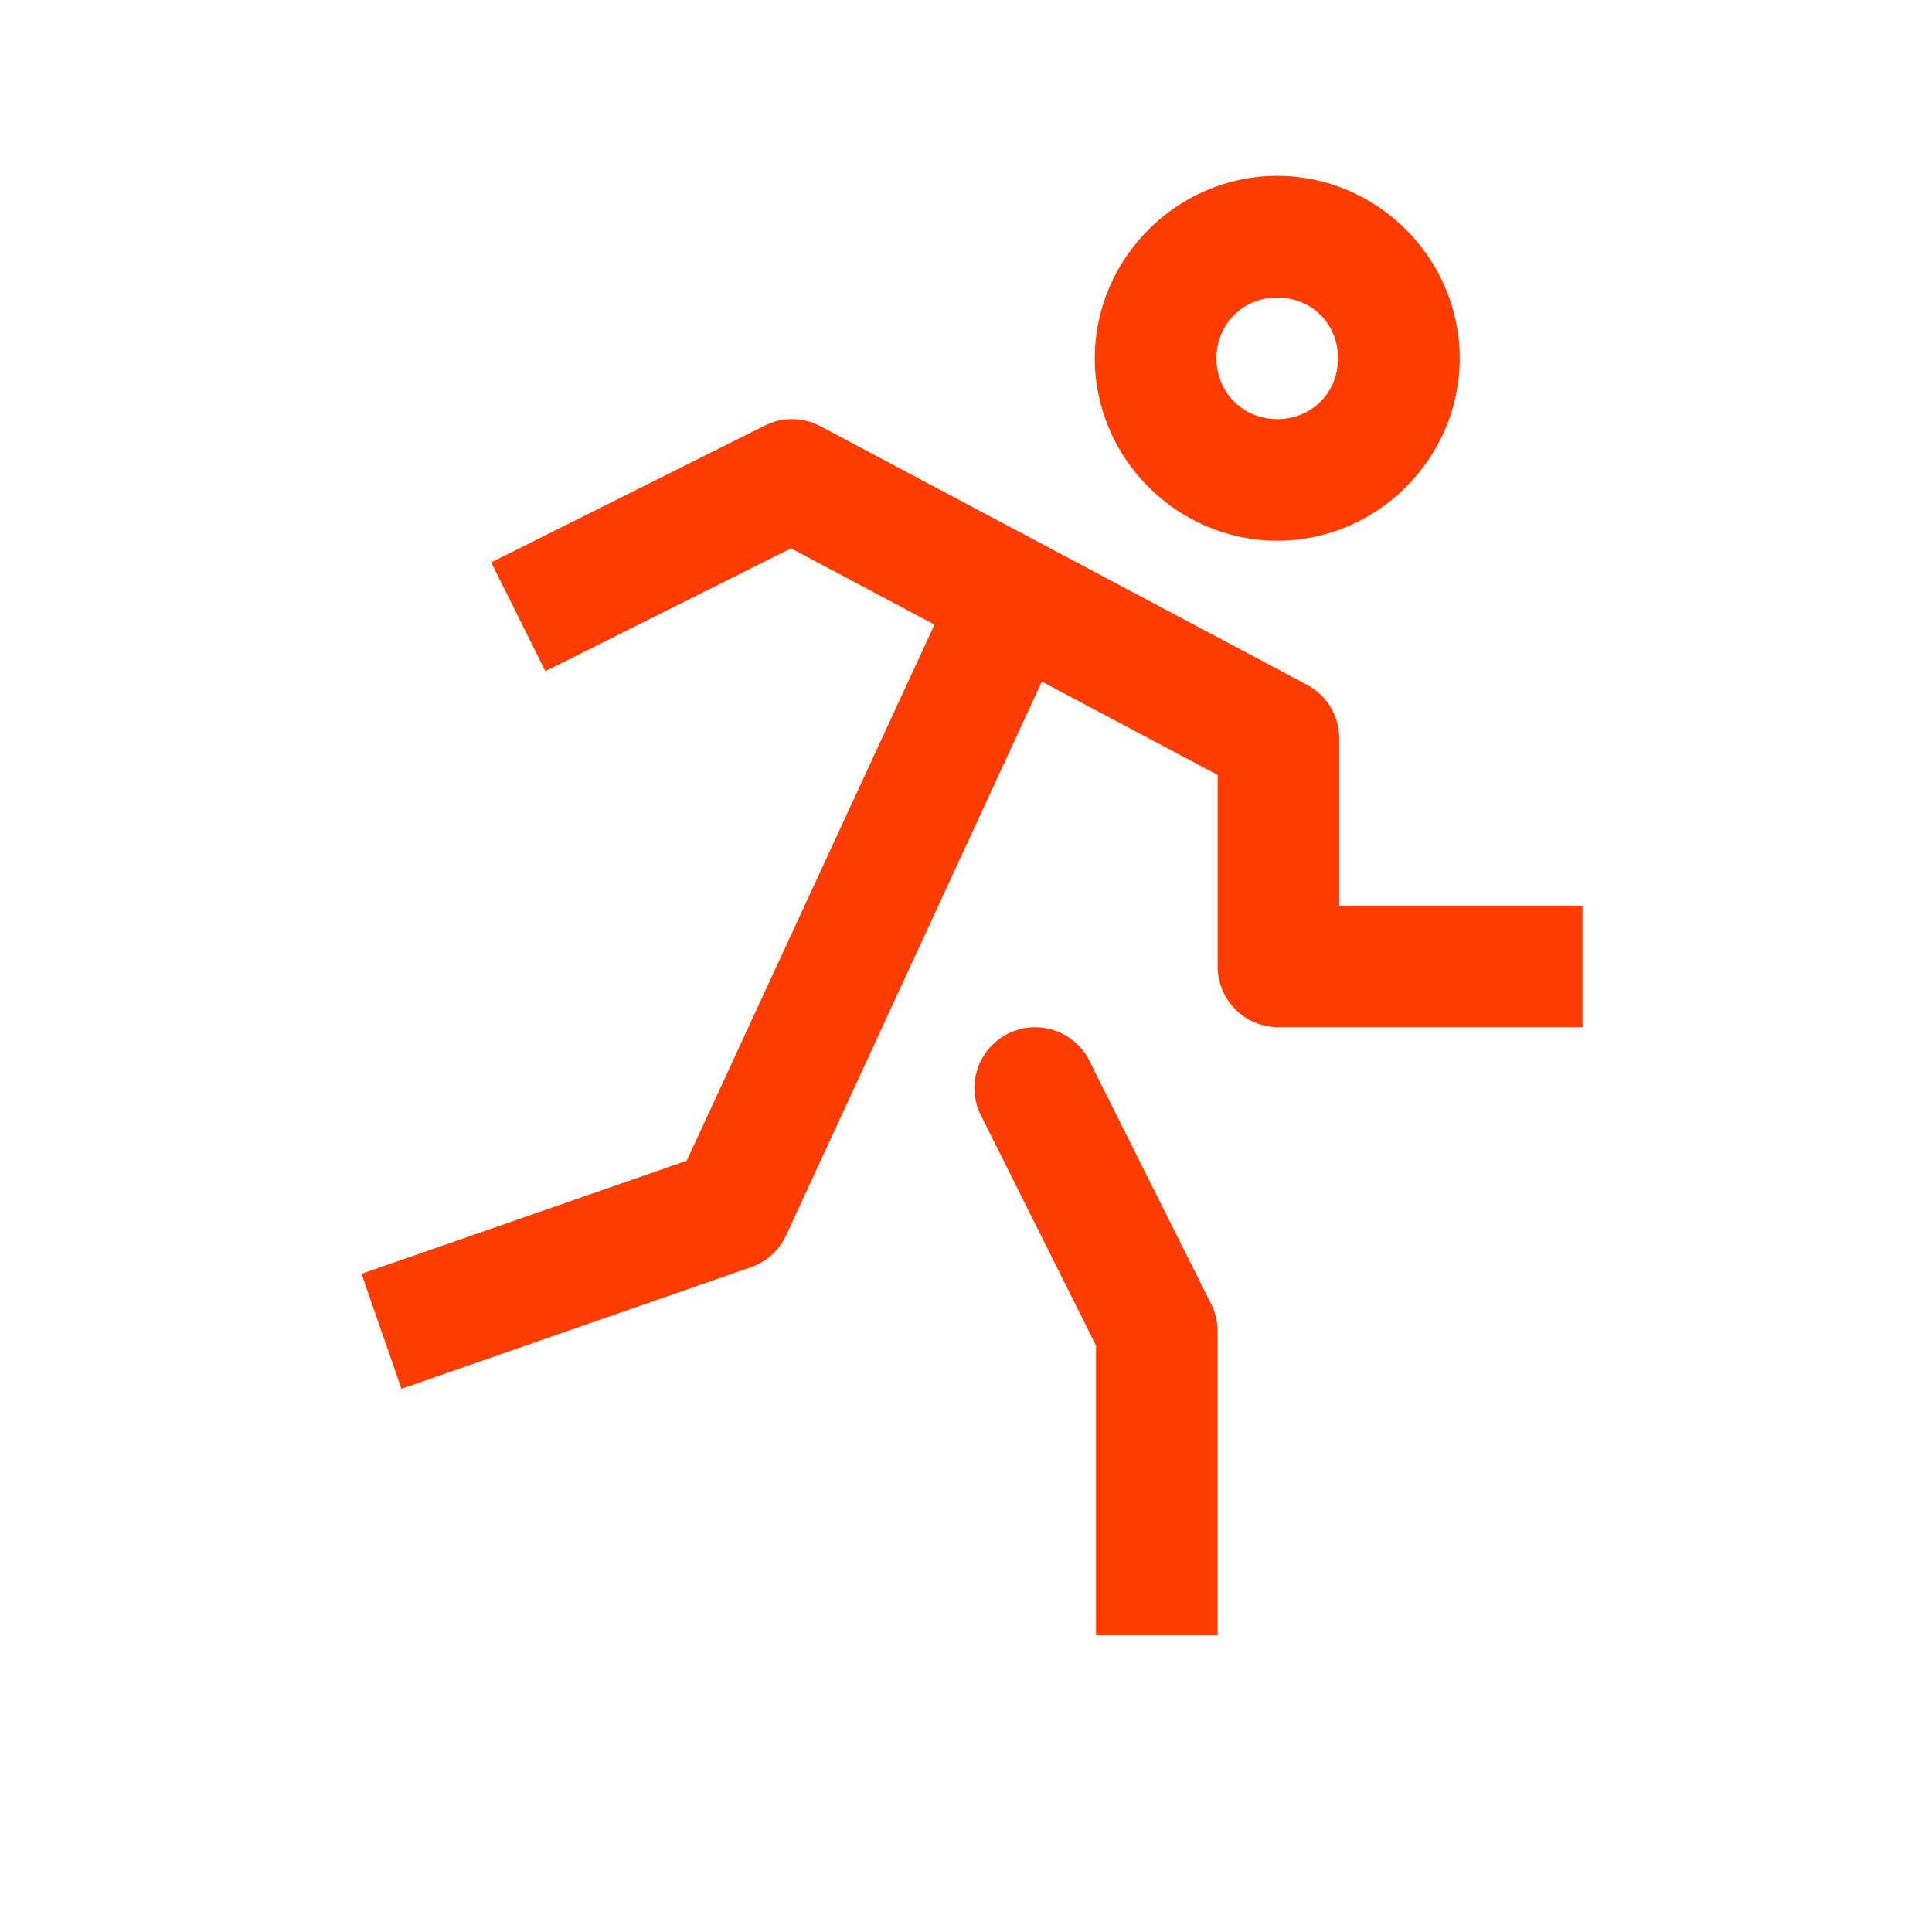 <svg width="34" height="34" viewBox="0 0 34 34" fill="none" xmlns="http://www.w3.org/2000/svg">
<path d="M22.478 3.095C20.718 3.095 19.267 4.545 19.267 6.306C19.267 8.066 20.718 9.516 22.478 9.516C24.24 9.516 25.689 8.065 25.689 6.306C25.689 4.547 24.24 3.095 22.478 3.095ZM22.478 5.236C23.084 5.236 23.548 5.702 23.548 6.306C23.548 6.91 23.084 7.376 22.478 7.376C21.876 7.376 21.408 6.908 21.408 6.306C21.408 5.703 21.876 5.236 22.478 5.236ZM13.925 7.376C13.764 7.378 13.605 7.417 13.461 7.489L8.645 9.897L9.598 11.812L13.921 9.65L16.446 10.992L12.085 20.427L6.362 22.417L7.065 24.441L13.218 22.3C13.354 22.253 13.479 22.178 13.585 22.081C13.691 21.984 13.777 21.867 13.837 21.736L18.335 11.995L21.429 13.638V17.008C21.429 17.292 21.542 17.564 21.742 17.765C21.943 17.965 22.215 18.078 22.499 18.078H27.85V15.938H23.569V12.995C23.569 12.8 23.516 12.61 23.416 12.443C23.316 12.277 23.172 12.141 23.001 12.05L14.439 7.501C14.281 7.417 14.104 7.374 13.925 7.376ZM18.218 18.078C17.934 18.078 17.662 18.191 17.461 18.391C17.261 18.592 17.148 18.864 17.148 19.148C17.148 19.314 17.187 19.477 17.261 19.625C17.262 19.628 17.264 19.63 17.265 19.633L19.288 23.68V28.78H21.429V23.429C21.428 23.264 21.39 23.1 21.316 22.952L19.217 18.759C19.205 18.73 19.191 18.7 19.175 18.672C19.087 18.493 18.95 18.343 18.781 18.239C18.612 18.134 18.417 18.078 18.218 18.078Z" fill="#FF3D00"/>
</svg>
